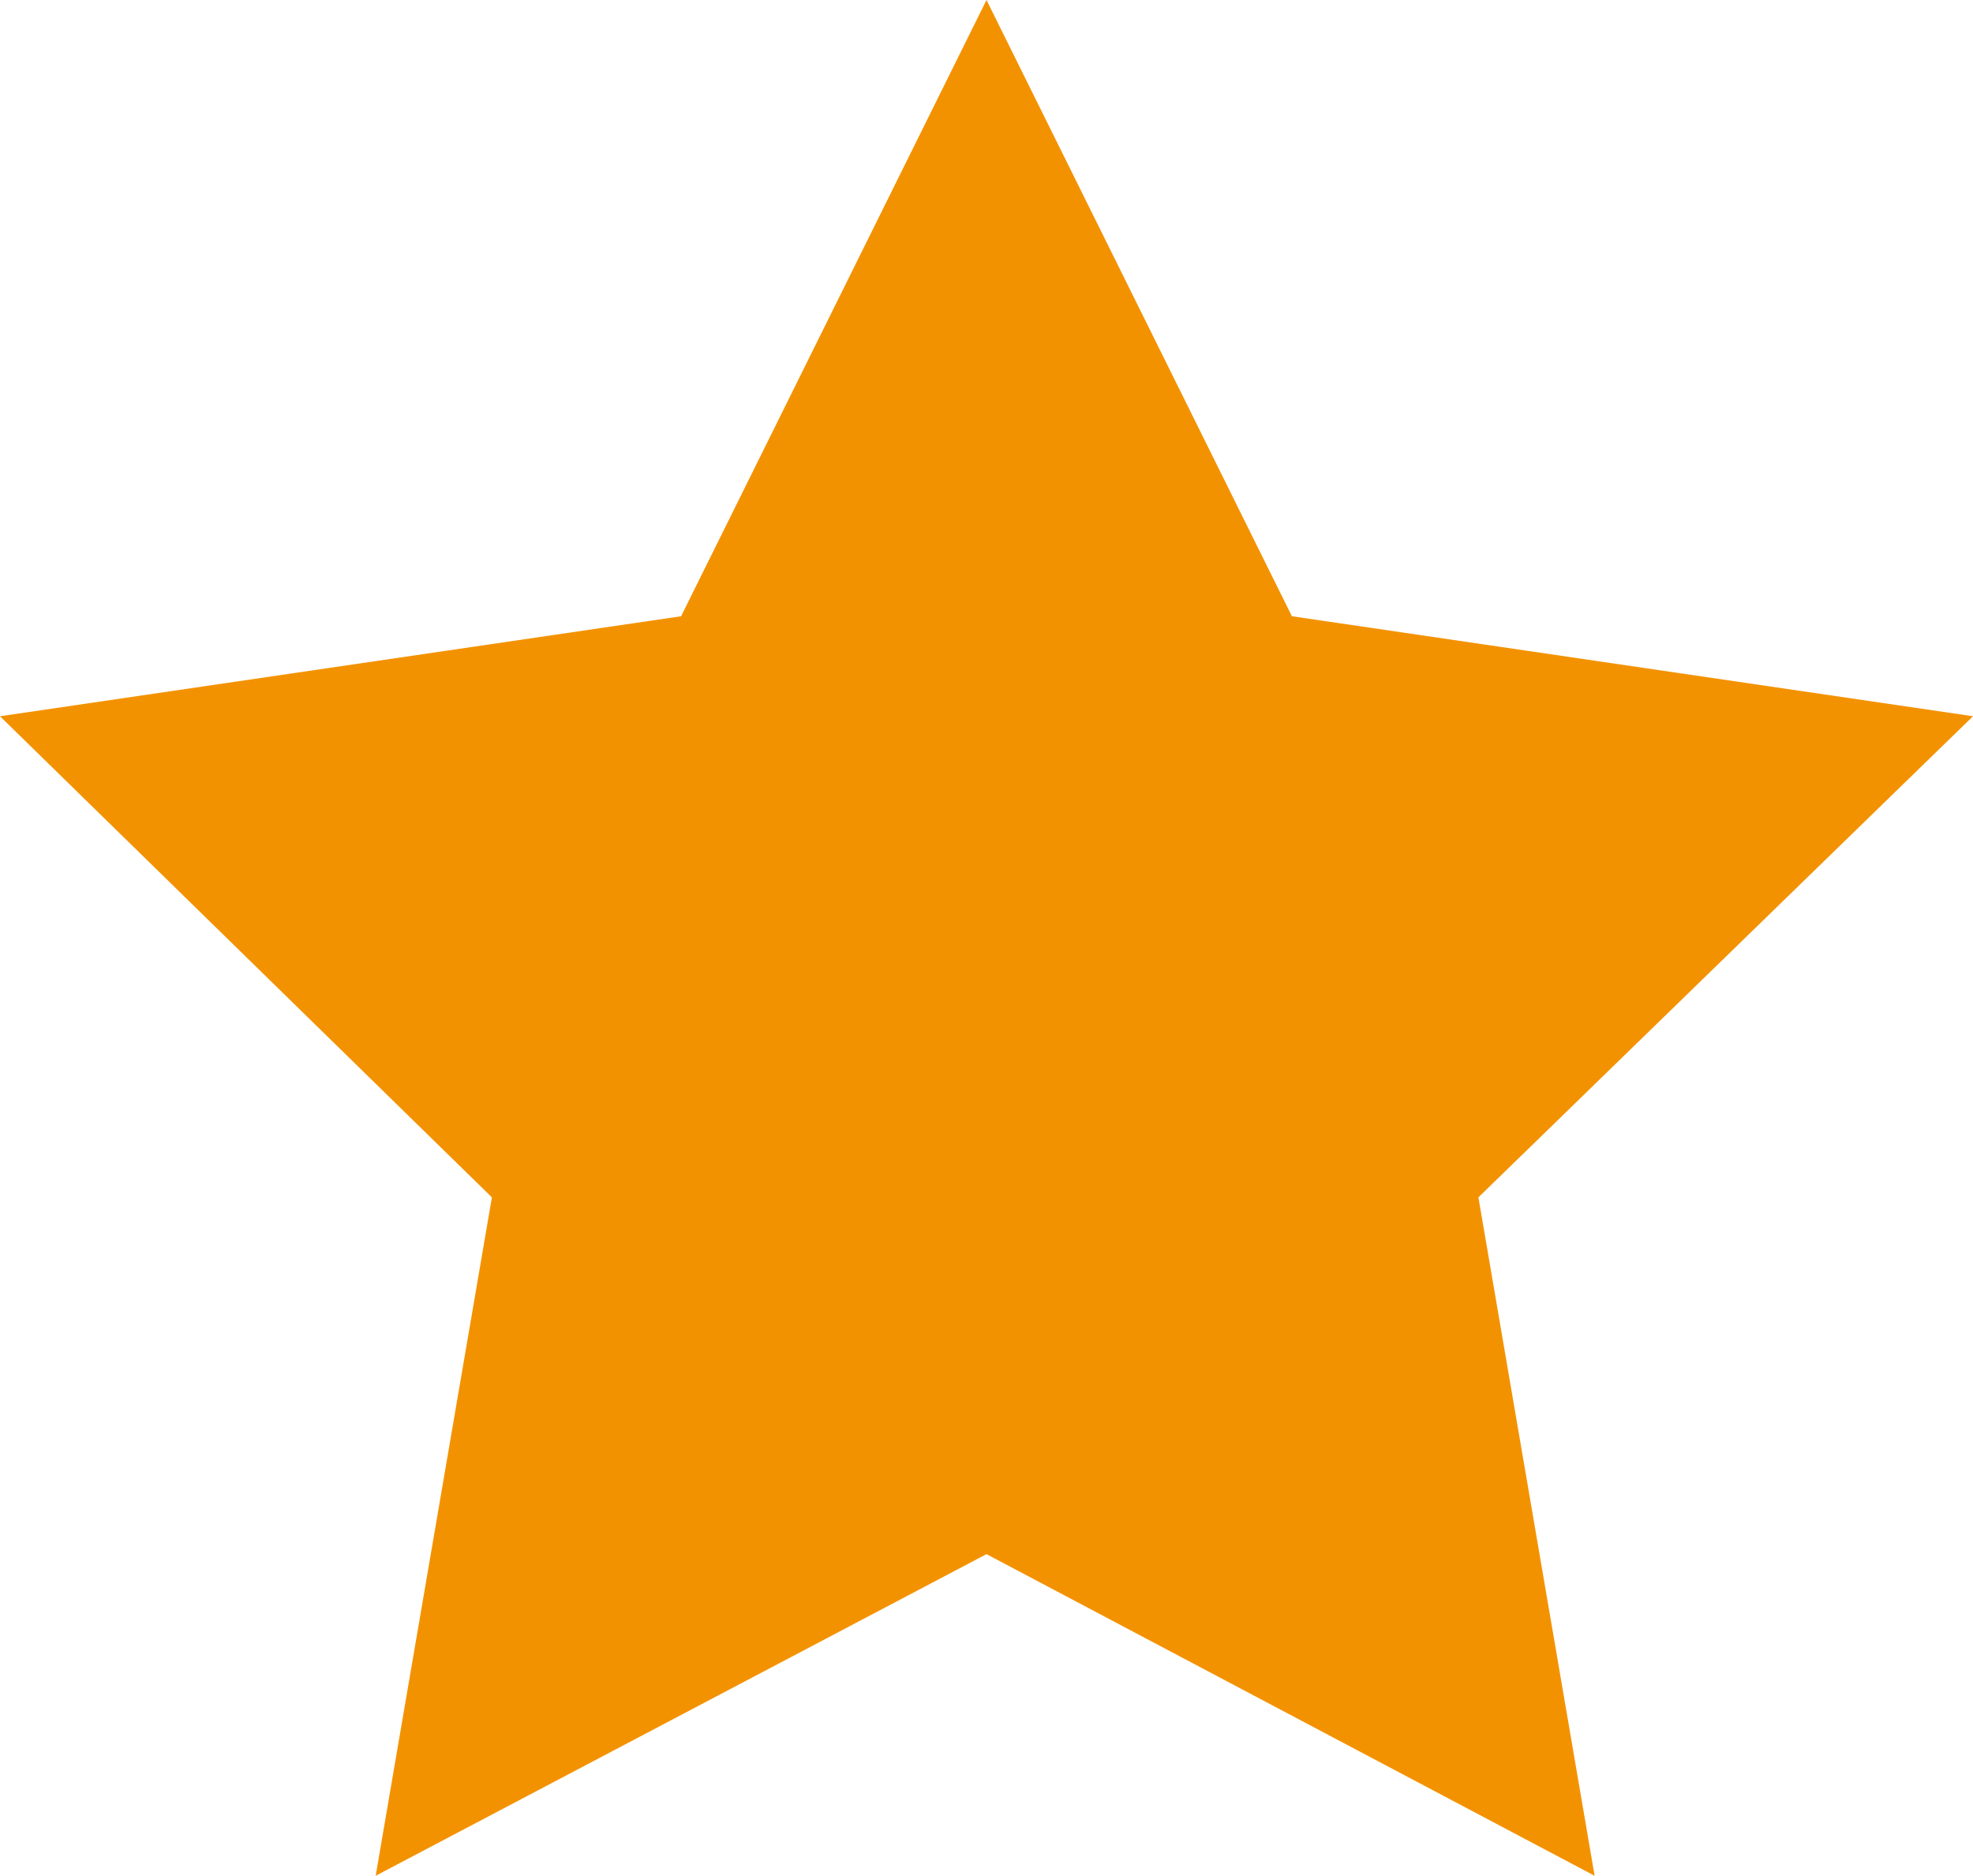 <?xml version="1.0" encoding="utf-8"?>
<!-- Generator: Adobe Illustrator 23.1.1, SVG Export Plug-In . SVG Version: 6.00 Build 0)  -->
<svg version="1.1" id="Lager_1" xmlns="http://www.w3.org/2000/svg" xmlns:xlink="http://www.w3.org/1999/xlink" x="0px" y="0px"
	 viewBox="0 0 73 69.4" style="enable-background:new 0 0 73 69.4;" xml:space="preserve">
<style type="text/css">
	.st0{fill:#F39200;}
</style>
<title>Resurs 2</title>
<g>
	<g id="Lager_1-2">
		<polygon class="st0" points="36.5,0 47.8,22.8 73,26.5 54.7,44.3 59,69.4 36.5,57.5 13.9,69.4 18.2,44.3 0,26.5 25.2,22.8 		"/>
	</g>
</g>
</svg>
